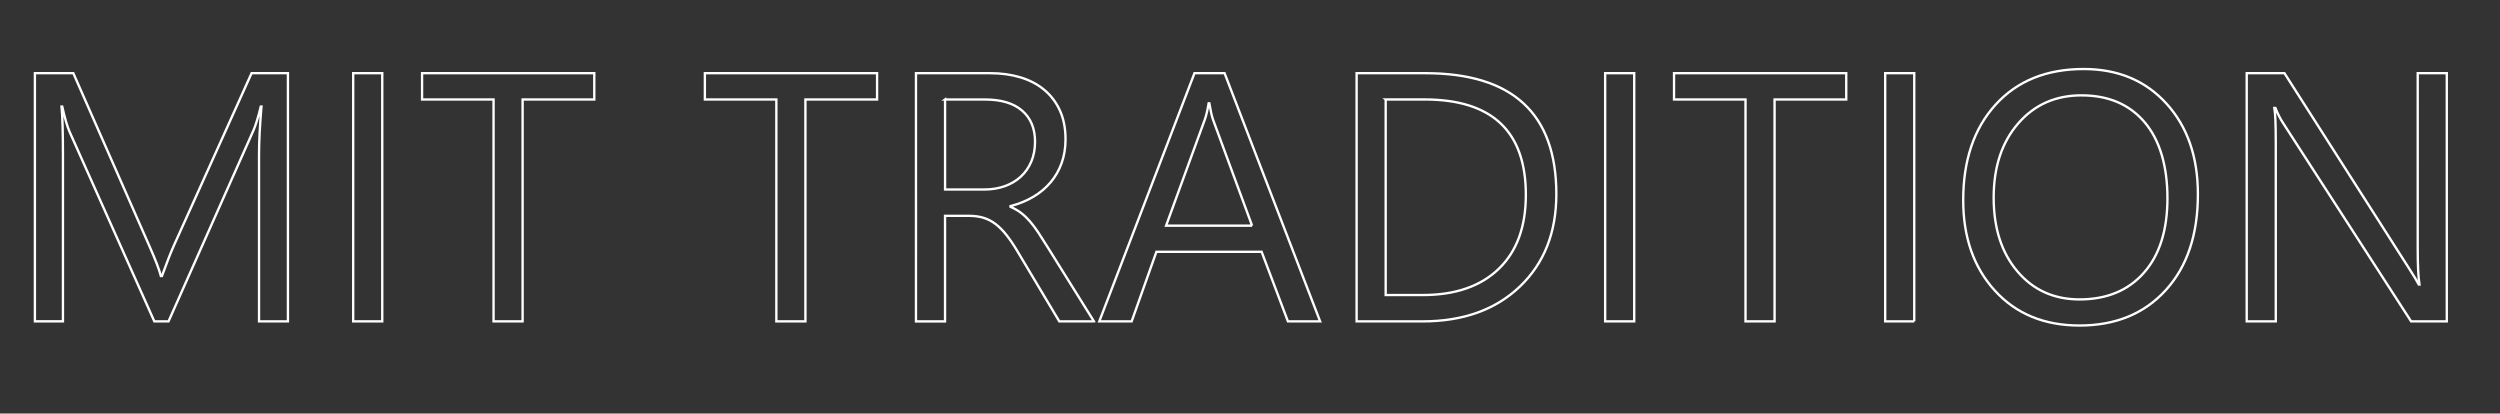 <?xml version="1.0" encoding="UTF-8"?>
<svg id="Ebene_1" xmlns="http://www.w3.org/2000/svg" viewBox="0 0 1058 175">
  <rect x="0" y="0" width="1058" height="175" fill="#333333" stroke="none"/>
  <defs>
    <style>
      .cls-1, .cls-2 {
        fill: none;
      }

      .cls-3 {
        isolation: isolate;
      }

      .cls-2 {
        stroke: #fff;
      }
    </style>
  </defs>
  <g id="Mit_Tradition" class="cls-3">
    <g class="cls-3">
      <path class="cls-2" d="M121.85,136h-12.23v-70.46c0-5.57.34-12.38,1.03-20.43h-.29c-1.17,4.74-2.22,8.13-3.15,10.18l-35.89,80.71h-6.01L29.49,55.87c-1.03-2.34-2.08-5.93-3.15-10.77h-.29c.39,4.2.59,11.06.59,20.58v70.31h-11.87V30.97h16.26l32.23,73.24c2.49,5.62,4.1,9.81,4.83,12.6h.44c2.1-5.76,3.78-10.06,5.05-12.89L106.47,30.97h15.38v105.03Z"/>
      <path class="cls-2" d="M161.77,136h-12.3V30.97h12.3v105.03Z"/>
      <path class="cls-2" d="M251.49,42.1h-30.32v93.9h-12.3V42.1h-30.25v-11.13h72.88v11.13Z"/>
      <path class="cls-2" d="M371.17,42.1h-30.32v93.9h-12.3V42.1h-30.25v-11.13h72.88v11.13Z"/>
      <path class="cls-2" d="M462.94,136h-14.65l-17.58-29.44c-1.61-2.73-3.17-5.07-4.69-6.99-1.51-1.93-3.06-3.5-4.65-4.72-1.59-1.22-3.3-2.11-5.13-2.67-1.83-.56-3.89-.84-6.19-.84h-10.11v44.68h-12.3V30.97h31.35c4.59,0,8.83.57,12.71,1.72,3.88,1.15,7.25,2.89,10.11,5.24s5.09,5.26,6.7,8.75,2.42,7.58,2.42,12.27c0,3.66-.55,7.02-1.65,10.07-1.1,3.05-2.66,5.78-4.69,8.17-2.03,2.39-4.47,4.43-7.32,6.12-2.86,1.68-6.07,2.99-9.63,3.92v.29c1.76.78,3.28,1.67,4.58,2.67,1.29,1,2.53,2.19,3.7,3.55,1.17,1.37,2.33,2.92,3.48,4.65,1.15,1.73,2.43,3.75,3.85,6.04l19.7,31.57ZM399.95,42.1v38.09h16.7c3.08,0,5.92-.46,8.53-1.39,2.61-.93,4.87-2.26,6.77-3.99s3.39-3.86,4.47-6.37c1.07-2.51,1.61-5.33,1.61-8.46,0-5.61-1.82-10-5.46-13.15-3.64-3.15-8.9-4.72-15.78-4.72h-16.85Z"/>
      <path class="cls-2" d="M558.67,136h-13.62l-11.13-29.44h-44.53l-10.47,29.44h-13.7l40.28-105.03h12.74l40.43,105.03ZM529.88,95.5l-16.48-44.75c-.54-1.46-1.07-3.81-1.61-7.03h-.29c-.49,2.98-1.05,5.32-1.68,7.03l-16.33,44.75h36.4Z"/>
      <path class="cls-2" d="M574.12,136V30.97h29c37.01,0,55.52,17.07,55.52,51.2,0,16.21-5.14,29.24-15.42,39.08-10.28,9.84-24.04,14.76-41.27,14.76h-27.83ZM586.42,42.1v82.76h15.67c13.77,0,24.49-3.69,32.15-11.06,7.67-7.37,11.5-17.82,11.5-31.35,0-26.9-14.31-40.36-42.92-40.36h-16.41Z"/>
      <path class="cls-2" d="M691.6,136h-12.3V30.97h12.3v105.03Z"/>
      <path class="cls-2" d="M781.32,42.1h-30.32v93.9h-12.3V42.1h-30.25v-11.13h72.88v11.13Z"/>
      <path class="cls-2" d="M810.11,136h-12.3V30.97h12.3v105.03Z"/>
      <path class="cls-2" d="M880.05,137.76c-14.89,0-26.82-4.91-35.78-14.72-8.96-9.81-13.44-22.58-13.44-38.31,0-16.89,4.56-30.37,13.7-40.43,9.13-10.06,21.56-15.09,37.28-15.09,14.5,0,26.18,4.88,35.05,14.65,8.86,9.77,13.29,22.53,13.29,38.31,0,17.14-4.54,30.69-13.62,40.65s-21.24,14.94-36.47,14.94ZM880.93,40.35c-11.04,0-20,3.98-26.88,11.94-6.88,7.96-10.33,18.41-10.33,31.35s3.36,23.35,10.07,31.24c6.71,7.89,15.47,11.83,26.26,11.83,11.52,0,20.61-3.76,27.25-11.28,6.64-7.52,9.96-18.04,9.96-31.57s-3.22-24.58-9.67-32.15c-6.45-7.57-15.33-11.35-26.66-11.35Z"/>
      <path class="cls-2" d="M1035.47,136h-15.09l-54.05-83.72c-1.37-2.1-2.49-4.3-3.37-6.59h-.44c.39,2.25.59,7.06.59,14.43v75.88h-12.3V30.97h15.97l52.59,82.4c2.2,3.42,3.61,5.76,4.25,7.03h.29c-.49-3.03-.73-8.18-.73-15.45V30.97h12.3v105.03Z"/>
    </g>
  </g>
  <rect class="cls-1" width="1058" height="175"/>
</svg>